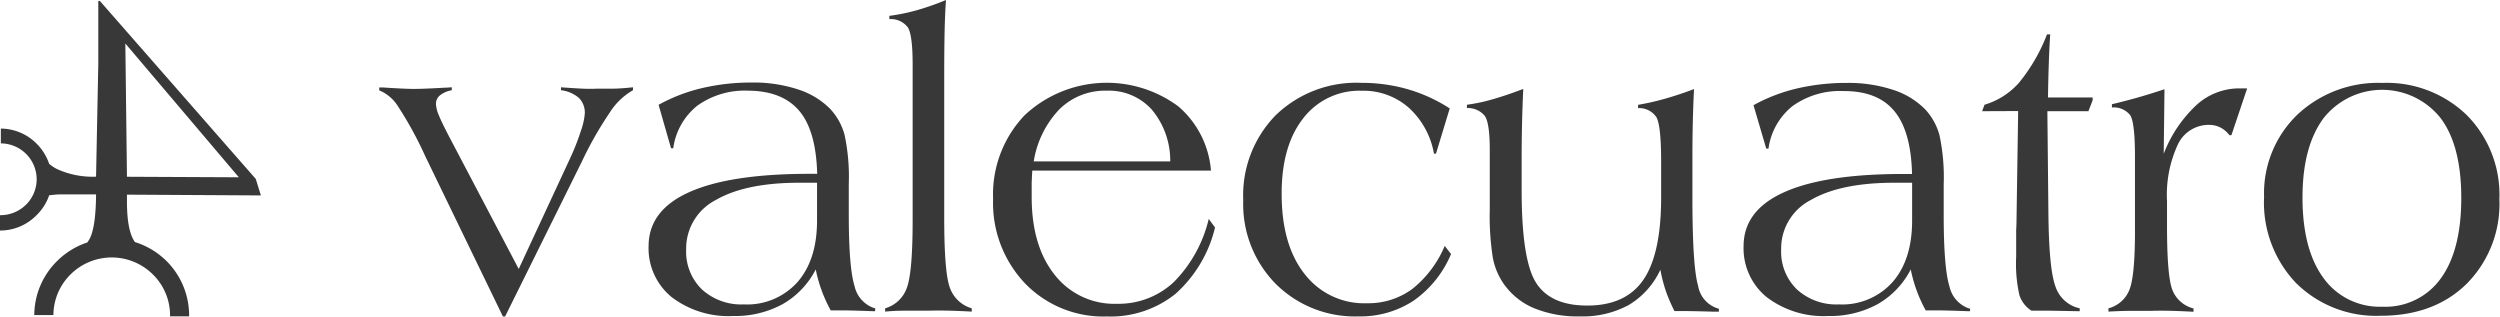 <svg xmlns="http://www.w3.org/2000/svg" viewBox="0 0 325.32 41.19"><defs><style>.cls-1,.cls-2{fill:#383838;}.cls-1{fill-rule:evenodd;}</style></defs><title>logo_grisRecurso 8</title><g id="Capa_2" data-name="Capa 2"><g id="top1"><path class="cls-1" d="M0,28a4.73,4.73,0,0,0,3.37-1.35,4.65,4.65,0,0,0,1.4-3.3,4.67,4.67,0,0,0-1.36-3.31A4.7,4.7,0,0,0,.11,18.66V16.73a6.64,6.64,0,0,1,4.69,2,6.77,6.77,0,0,1,1.6,2.6,6.18,6.18,0,0,0,1,.66,11.17,11.17,0,0,0,5.1,1l.29-14.68V5.94l0-5.82h.2L33.28,23.28l.67,2.15-17.43-.1v.87q0,3.64.92,5.12a1.72,1.72,0,0,0,.12.18A10.11,10.11,0,0,1,21.7,34a10,10,0,0,1,2.91,7.09v.07H22.13V41.1a7.46,7.46,0,0,0-2.2-5.35,7.6,7.6,0,0,0-10.73-.06A7.49,7.49,0,0,0,6.95,41H4.46a9.93,9.93,0,0,1,3-7.06,10.07,10.07,0,0,1,3.9-2.39c.09-.13.17-.24.25-.38.58-1,.87-3,.89-5.87H10c-.82,0-1.57,0-2.24,0-.45,0-.91.07-1.36.11A6.58,6.58,0,0,1,4.76,28,6.64,6.64,0,0,1,0,30H0Zm16.52-5L16.31,5.66,31.08,23.07Z"></path><path class="cls-2" d="M65.44,41.18,55.32,20.29a47.87,47.87,0,0,0-3.58-6.53,5.21,5.21,0,0,0-2.39-2v-.38l.47,0q2.82.19,4.05.19t4-.16c.42,0,.73-.05.92-.05v.38a3.49,3.49,0,0,0-1.53.66,1.41,1.41,0,0,0-.53,1.12,4.22,4.22,0,0,0,.35,1.42q.36.91,1.33,2.77L67.5,35,74.28,20.4A30.19,30.19,0,0,0,75.6,17a8.66,8.66,0,0,0,.5-2.25,2.7,2.7,0,0,0-.76-2A4.36,4.36,0,0,0,73,11.74v-.38q1.95.14,2.88.18t1.75,0q1,0,2,0t2.74-.18v.38a8.64,8.64,0,0,0-3,2.87A47.5,47.5,0,0,0,75.73,21l-10,20.18Z"></path><path class="cls-2" d="M113.87,40.5h-.16q-2.87-.11-4.16-.11h-1.45a18.6,18.6,0,0,1-1.95-5.33,10.91,10.91,0,0,1-4.31,4.52,12.91,12.91,0,0,1-6.44,1.54,12.18,12.18,0,0,1-8-2.46,8.18,8.18,0,0,1-3-6.63q0-4.63,5.23-7T105,22.62l1.34,0Q106.19,17,104,14.42t-6.6-2.62a10.61,10.61,0,0,0-6.63,1.93,8.53,8.53,0,0,0-3.16,5.56h-.29L85.7,13.64a22.06,22.06,0,0,1,5.67-2.18,28.1,28.1,0,0,1,6.46-.72,18.52,18.52,0,0,1,6,.89,10.28,10.28,0,0,1,4.2,2.54,8,8,0,0,1,1.87,3.37,26.16,26.16,0,0,1,.55,6.4v4q0,6.87.75,9.28a3.91,3.91,0,0,0,2.7,2.92Zm-7.55-16.72-.88,0H104q-7,0-10.88,2.26a7.09,7.09,0,0,0-3.83,6.42,6.83,6.83,0,0,0,2.05,5.2,7.58,7.58,0,0,0,5.44,1.95,8.78,8.78,0,0,0,7-2.91q2.54-2.91,2.54-8V23.78Z"></path><path class="cls-2" d="M115.18,40.55v-.43A4.23,4.23,0,0,0,118,37.47q.76-2,.76-8.82V8.36q0-3.79-.62-4.79a2.76,2.76,0,0,0-2.41-1.08V2.06a24.58,24.58,0,0,0,3.54-.72A34.9,34.9,0,0,0,123.1,0q-.13,1.79-.18,4.14t-.05,5.68V28.38q0,7.14.75,9.1a4.28,4.28,0,0,0,2.83,2.64l0,.43q-1.37-.08-2.81-.12t-2.92,0q-1.84,0-3.08,0T115.18,40.55Z"></path><path class="cls-2" d="M157.29,28.49l.82,1.11a16.82,16.82,0,0,1-5.17,8.66,13.51,13.51,0,0,1-8.9,2.92,14.16,14.16,0,0,1-10.65-4.3,15.19,15.19,0,0,1-4.16-11A14.92,14.92,0,0,1,133.33,15a15.64,15.64,0,0,1,20-1.16,12.26,12.26,0,0,1,4.25,8.36H134.33q-.05.81-.08,1.58c0,.51,0,1.13,0,1.85q0,6.38,3,10.14a9.83,9.83,0,0,0,8.08,3.76,10.5,10.5,0,0,0,7.4-2.81A17.35,17.35,0,0,0,157.29,28.49ZM134.52,21h17.76a10.33,10.33,0,0,0-2.41-6.75A7.53,7.53,0,0,0,144,11.8a8.44,8.44,0,0,0-6.13,2.41A12.67,12.67,0,0,0,134.52,21Z"></path><path class="cls-2" d="M188,32l.82,1.06A14,14,0,0,1,184,39.09a12.55,12.55,0,0,1-7.21,2.08A14.58,14.58,0,0,1,166,36.93a14.78,14.78,0,0,1-4.22-10.88A14.9,14.9,0,0,1,166,15a15.07,15.07,0,0,1,11.13-4.22,21.72,21.72,0,0,1,6.09.84,20.55,20.55,0,0,1,5.43,2.49L186.86,20h-.26a10.51,10.51,0,0,0-3.3-6,8.9,8.9,0,0,0-6.06-2.19,9.21,9.21,0,0,0-7.65,3.58q-2.82,3.58-2.81,9.84,0,6.66,3,10.44a9.77,9.77,0,0,0,8.13,3.79,9.65,9.65,0,0,0,5.9-1.88A14.25,14.25,0,0,0,188,32Z"></path><path class="cls-2" d="M216.06,35.1a10.43,10.43,0,0,1-4.1,4.58,12.54,12.54,0,0,1-6.37,1.49,14.9,14.9,0,0,1-6-1.08,9.1,9.1,0,0,1-4-3.28,8.84,8.84,0,0,1-1.34-3.32,34.9,34.9,0,0,1-.39-6.24V19.51q0-3.43-.62-4.39a2.82,2.82,0,0,0-2.35-1.06v-.43a22.5,22.5,0,0,0,3.27-.69q1.78-.5,4.06-1.37-.11,2.34-.16,4.54t-.05,4.19v4.46q0,9.17,1.91,12.09t6.64,2.91q5,0,7.3-3.37t2.3-10.69V21.1q0-4.75-.61-5.84a2.69,2.69,0,0,0-2.39-1.19l0-.43a32.7,32.7,0,0,0,3.56-.81q1.8-.51,3.72-1.24-.11,2.2-.16,4.38t-.05,4.36v5.34q0,9,.74,11.51a3.72,3.72,0,0,0,2.71,3v.38l-.66,0q-2.66-.08-3.76-.08h-1.37a24.25,24.25,0,0,1-1.08-2.5A20,20,0,0,1,216.06,35.1Z"></path><path class="cls-2" d="M256.35,40.5h-.16q-2.87-.11-4.15-.11h-1.45a18.63,18.63,0,0,1-1.95-5.33,10.9,10.9,0,0,1-4.31,4.52,12.91,12.91,0,0,1-6.44,1.54,12.18,12.18,0,0,1-8-2.46,8.18,8.18,0,0,1-3-6.63q0-4.63,5.24-7t15.34-2.39l1.34,0q-.13-5.54-2.29-8.17t-6.6-2.62a10.61,10.61,0,0,0-6.63,1.93,8.53,8.53,0,0,0-3.16,5.56h-.29l-1.66-5.65a22.07,22.07,0,0,1,5.67-2.18,28.11,28.11,0,0,1,6.46-.72,18.52,18.52,0,0,1,6,.89,10.27,10.27,0,0,1,4.2,2.54,8,8,0,0,1,1.87,3.37,26.2,26.2,0,0,1,.55,6.4v4q0,6.87.75,9.28a3.91,3.91,0,0,0,2.7,2.92ZM248.8,23.78l-.88,0h-1.43q-7,0-10.88,2.26a7.09,7.09,0,0,0-3.83,6.42,6.83,6.83,0,0,0,2.05,5.2,7.58,7.58,0,0,0,5.45,1.95,8.78,8.78,0,0,0,7-2.91q2.54-2.91,2.54-8V23.78Z"></path><path class="cls-2" d="M257.93,14.47l.31-.84a9.69,9.69,0,0,0,4.46-2.83,22.82,22.82,0,0,0,3.67-6.32h.42q-.11,1.6-.18,3.64t-.11,4.56h5.81v.38l-.55,1.41h-5.34l.13,12.85q.05,7.58.91,9.92a4.26,4.26,0,0,0,3.17,2.88v.38l-3.77-.07-2.51,0a3.78,3.78,0,0,1-1.56-2,18.33,18.33,0,0,1-.43-5V30q.05-1,.05-1.7l.21-13.85Z"></path><path class="cls-2" d="M274.37,40.55v-.43a4,4,0,0,0,2.71-2.37q.74-1.78.74-7.67V20.44q0-4.48-.62-5.45a2.72,2.72,0,0,0-2.38-1l0-.43q1.42-.33,3.08-.79t3.76-1.16l-.1,8.4a17,17,0,0,1,4.26-6.34,8.25,8.25,0,0,1,5.55-2.17H292l.42,0-2.05,6.09h-.26a3.49,3.49,0,0,0-1.18-1,3.17,3.17,0,0,0-1.47-.34,4.43,4.43,0,0,0-4.06,2.55,15.6,15.6,0,0,0-1.41,7.4v3.23q0,6.57.71,8.33a4,4,0,0,0,2.74,2.38l0,.43q-1.42-.08-2.8-.12t-2.72,0q-1.13,0-2.5,0T274.37,40.55Z"></path><path class="cls-2" d="M294.62,25.65a14.22,14.22,0,0,1,4.3-10.7A15.33,15.33,0,0,1,310,10.79a15,15,0,0,1,11,4.19,14.71,14.71,0,0,1,4.24,10.93,14.73,14.73,0,0,1-4.24,11q-4.23,4.18-11.23,4.18a14.8,14.8,0,0,1-11-4.27A15.16,15.16,0,0,1,294.62,25.65Zm5,.05q0,6.76,2.73,10.48A9,9,0,0,0,310,39.91a8.86,8.86,0,0,0,7.61-3.67q2.67-3.67,2.67-10.48T317.6,15.38a9.71,9.71,0,0,0-15.24,0Q299.62,19.07,299.62,25.7Z"></path></g></g></svg>